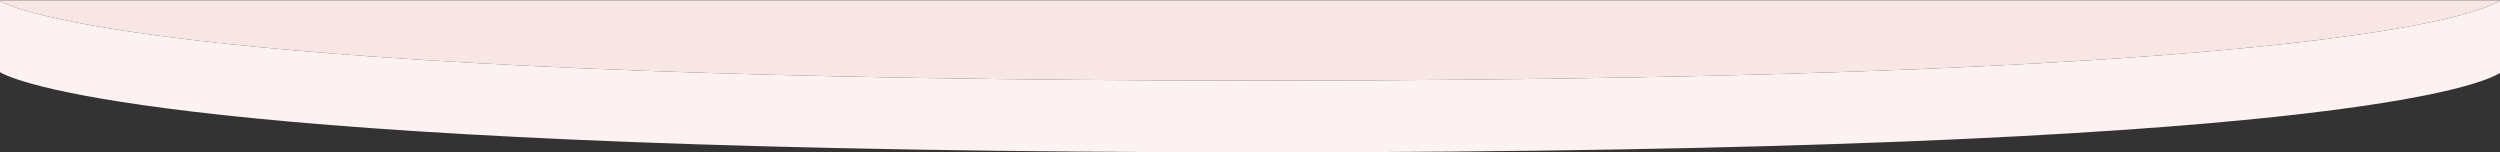 <?xml version="1.0" encoding="utf-8"?>
<!-- Generator: Adobe Illustrator 24.1.1, SVG Export Plug-In . SVG Version: 6.00 Build 0)  -->
<svg version="1.1" id="Capa_1" xmlns="http://www.w3.org/2000/svg" xmlns:xlink="http://www.w3.org/1999/xlink" x="0px" y="0px"
	 viewBox="0 0 1920 117" style="enable-background:new 0 0 1920 117;" xml:space="preserve">
<rect x="0" y="0" width="1920" height="117" fill="#333333" stroke="none"/>
<style type="text/css">
	.st0{fill:#F8E6E5;}
	.st1{fill:#FBF2F1;}
</style>
<path class="st0" d="M969.4,61.9c850.9,0,943.8-56.5,950.6-61.7H0v0.7c1,0.5,2,1.1,3,1.4C28.8,13.8,183.9,61.9,969.4,61.9z"/>
<path class="st1" d="M3,57c22.6,10.6,171,60,967.4,60c822.3,0,936.7-52.7,949.6-61V0.2c-6.8,5.2-99.7,61.7-950.6,61.7
	C183.9,61.9,28.8,13.8,3,2.3C2,1.9,1,1.4,0,0.9v54.5C1,56,2,56.6,3,57z"/>
</svg>
